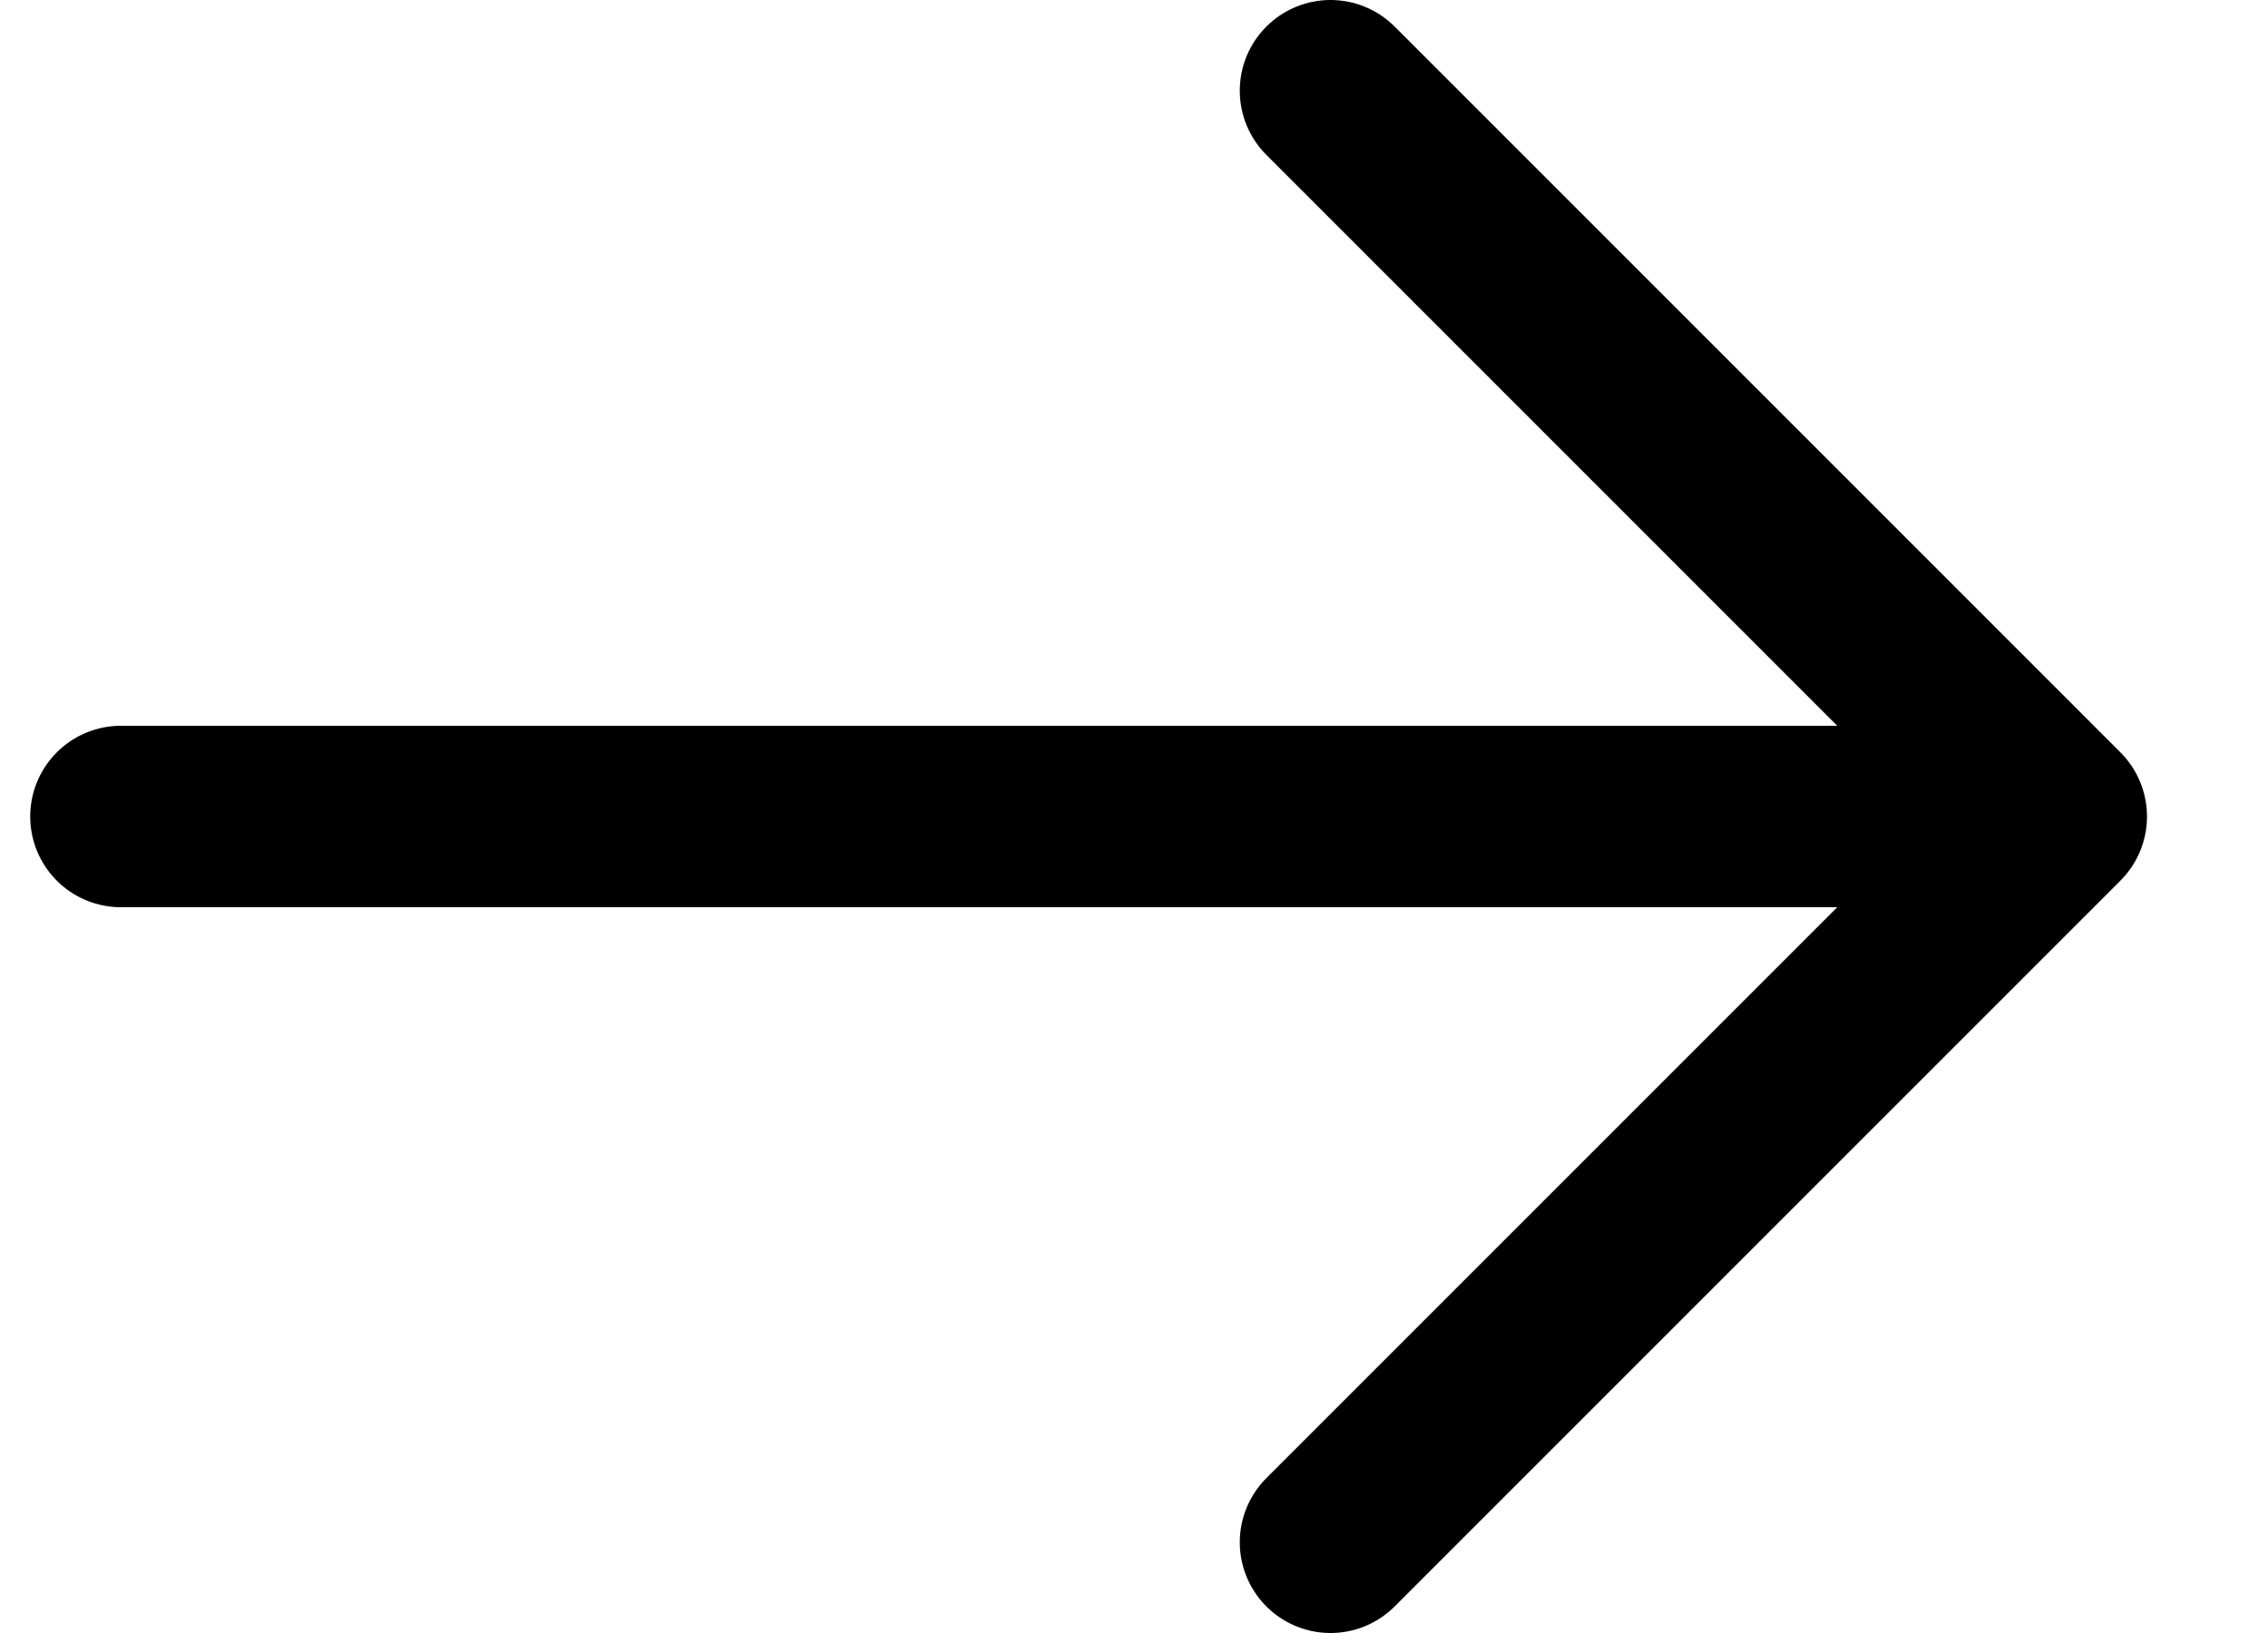 <svg width="25" height="18" viewBox="0 0 25 18" fill="none" xmlns="http://www.w3.org/2000/svg">
<path d="M1.333 9H22.666M22.666 9L14.666 1M22.666 9L14.666 17" stroke="black" stroke-width="2" stroke-linecap="round"/>
</svg>
